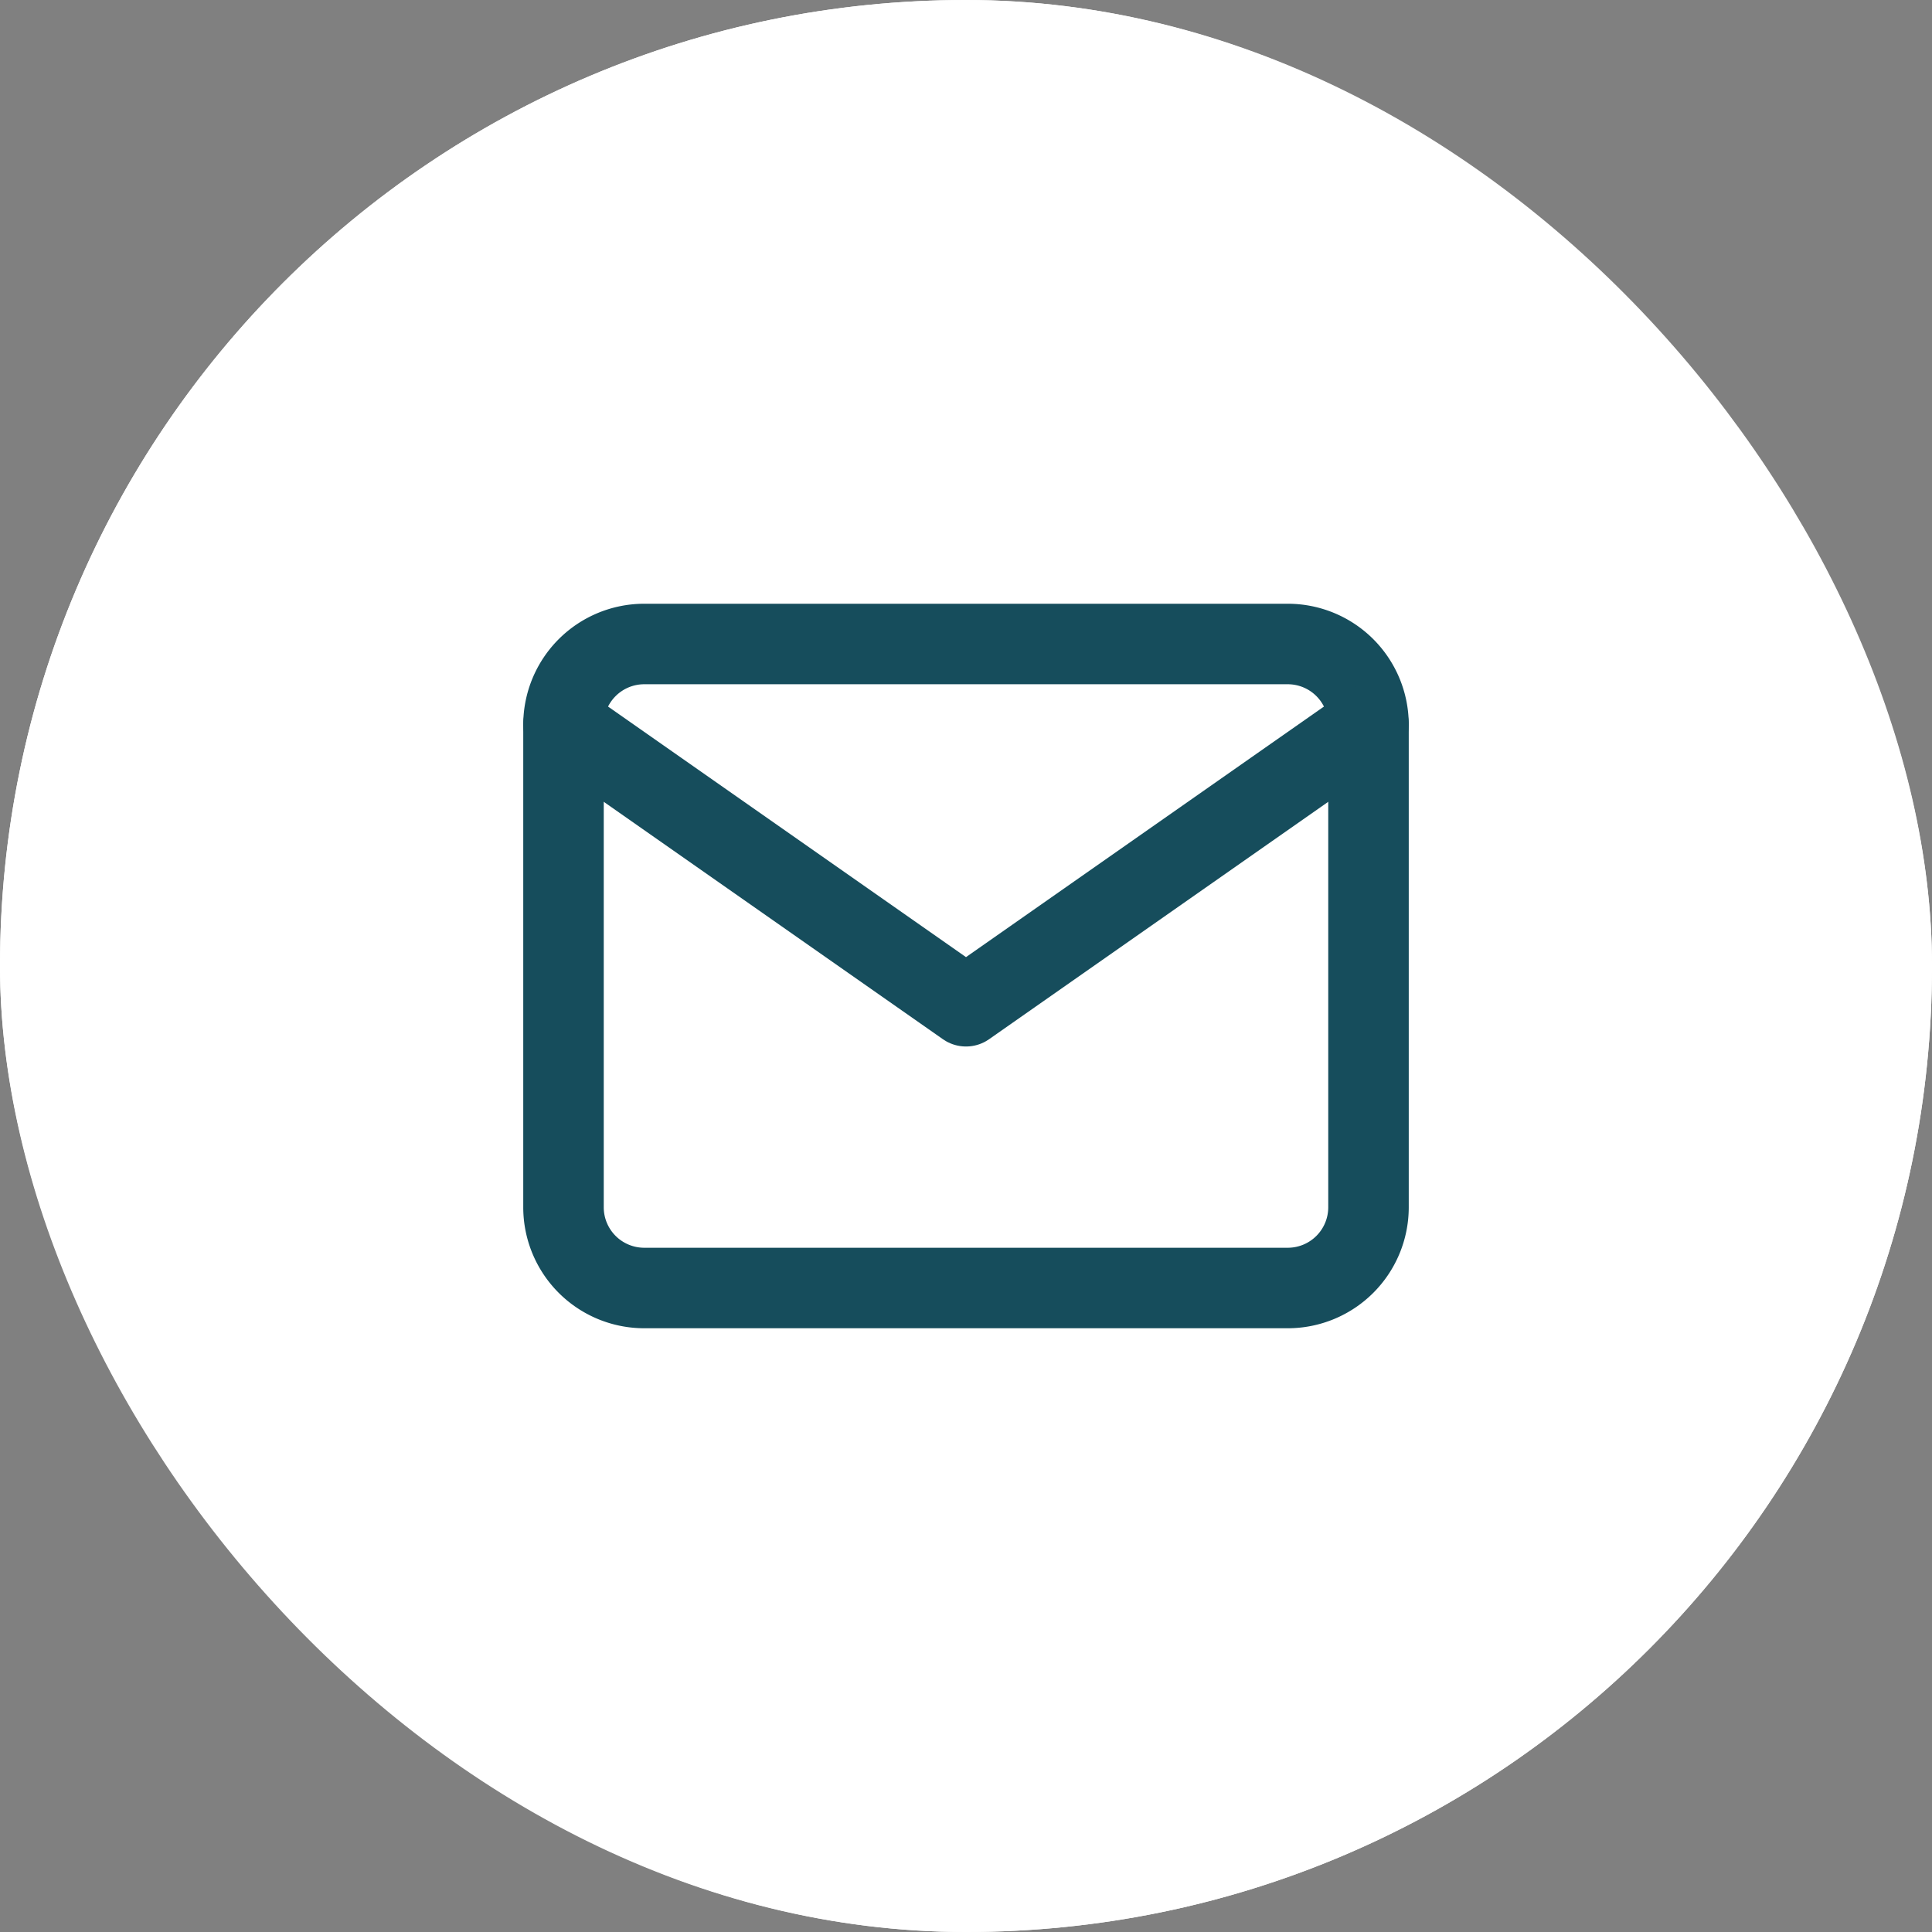 <svg id="Circle_Button_SIZE_MEDIUM_STATE_DEFAULT_STYLE_STYLE2_" data-name="Circle Button [SIZE=MEDIUM][STATE=DEFAULT][STYLE=STYLE2]" xmlns="http://www.w3.org/2000/svg" width="48" height="48" viewBox="0 0 48 48">
  <rect x="0" y="0" width="48" height="48" fill="#808080" stroke="none"/>
  <g id="Area_SIZE:MEDIUM_STATE:DEFAULT_STYLE:STYLE2_" data-name="Area [SIZE:MEDIUM][STATE:DEFAULT][STYLE:STYLE2]" fill="#fff" stroke="#fff" stroke-width="2">
    <rect width="48" height="48" rx="24" stroke="none"/>
    <rect x="1" y="1" width="46" height="46" rx="23" fill="none"/>
  </g>
  <g id="Icon_ICON_feather_mail_SIZE_MEDIUM_STATE_DEFAULT_STYLE_STYLE2_" data-name="Icon [ICON=feather/mail][SIZE=MEDIUM][STATE=DEFAULT][STYLE=STYLE2]" transform="translate(14 14)">
    <rect id="Area_ICON:feather_mail_SIZE:MEDIUM_STATE:DEFAULT_STYLE:STYLE2_" data-name="Area [ICON:feather/mail][SIZE:MEDIUM][STATE:DEFAULT][STYLE:STYLE2]" width="20" height="20" fill="rgba(253,73,198,0.35)" opacity="0"/>
    <g id="Icon" transform="translate(0 2)">
      <path id="f4d5e2c1-80b1-42fd-8396-c751eca98822" d="M4,4H20a2.006,2.006,0,0,1,2,2V18a2.006,2.006,0,0,1-2,2H4a2.006,2.006,0,0,1-2-2V6A2.006,2.006,0,0,1,4,4Z" transform="translate(-2 -4)" fill="none" stroke="#164d5c" stroke-linecap="round" stroke-linejoin="round" stroke-width="2"/>
      <path id="_8fc1d8cd-5b18-44bb-a716-fb8ac809c042" data-name="8fc1d8cd-5b18-44bb-a716-fb8ac809c042" d="M22,6,12,13,2,6" transform="translate(-2 -4)" fill="none" stroke="#164d5c" stroke-linecap="round" stroke-linejoin="round" stroke-width="2"/>
    </g>
  </g>
</svg>
